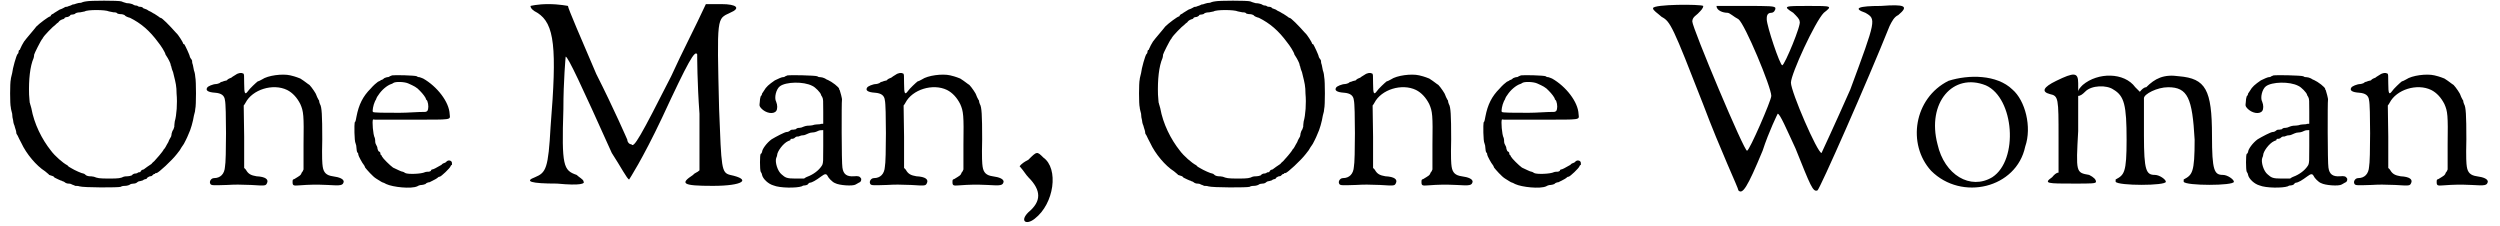 <?xml version='1.0' encoding='utf-8'?>
<svg xmlns="http://www.w3.org/2000/svg" xmlns:xlink="http://www.w3.org/1999/xlink" width="543px" height="49px" viewBox="0 0 5435 494" version="1.1">
<defs>
<path id="gl1821" d="M 169 3 C 168 3 162 4 158 6 C 154 6 150 7 147 8 C 145 9 141 10 139 10 C 136 12 132 13 129 14 C 128 15 126 15 124 15 C 123 15 118 19 111 21 C 105 25 99 28 97 30 C 96 30 93 32 92 33 C 92 34 91 36 90 36 C 87 36 67 51 60 58 C 54 66 38 84 33 91 C 28 99 28 100 26 104 C 25 106 24 108 24 109 C 22 109 21 111 21 114 C 21 115 20 118 19 118 C 16 121 8 150 7 160 C 6 165 4 171 4 174 C 2 181 2 229 4 235 C 4 238 6 245 7 249 C 7 254 8 260 9 263 C 9 265 10 271 12 275 C 13 278 14 283 15 285 C 16 288 16 290 16 291 C 16 293 18 295 19 297 C 20 300 24 307 27 313 C 38 337 60 363 79 375 C 82 378 87 381 88 383 C 91 384 94 385 97 386 C 98 387 100 389 100 389 C 102 390 114 396 116 396 C 116 397 120 397 122 399 C 124 401 128 402 129 402 C 130 402 134 402 136 403 C 139 405 142 405 145 407 C 147 407 152 407 154 408 C 163 411 241 411 245 409 C 246 408 249 407 254 407 C 259 407 264 405 265 404 C 266 403 270 402 273 402 C 276 402 279 401 281 399 C 282 398 284 397 285 397 C 287 397 289 396 293 395 C 295 393 299 392 300 392 C 301 392 302 391 303 389 C 306 387 308 386 309 386 C 309 386 312 386 313 385 C 315 383 317 381 318 381 C 319 381 320 381 320 380 C 320 379 321 379 323 379 C 327 379 357 351 367 338 C 371 333 374 329 374 329 C 375 327 380 319 383 315 C 384 313 390 302 393 294 C 398 284 403 266 405 253 C 407 247 408 241 408 238 C 410 232 410 177 408 169 C 408 166 407 159 405 154 C 404 150 403 142 402 140 C 401 138 401 134 401 133 C 401 132 399 129 398 128 C 397 127 396 124 396 124 C 396 121 386 100 384 97 C 383 97 381 96 381 94 C 381 93 371 76 366 72 C 351 55 335 39 332 39 C 331 39 330 39 330 38 C 329 37 321 32 318 30 C 317 30 313 27 311 26 C 308 25 303 22 302 21 C 300 20 296 19 294 18 C 293 16 290 15 289 15 C 288 15 285 15 283 14 C 281 12 278 12 277 12 C 275 12 272 10 270 9 C 267 8 263 7 258 7 C 254 6 248 4 246 3 C 240 1 177 1 169 3 M 219 25 C 222 26 226 26 229 27 C 232 27 236 27 238 30 C 241 31 245 31 246 31 C 248 31 251 32 253 33 C 255 36 261 38 265 39 C 289 51 308 67 327 93 C 332 99 342 114 343 120 C 344 121 345 123 345 123 C 348 127 354 139 354 141 C 354 142 354 144 355 144 C 355 145 356 148 357 152 C 359 156 360 160 361 165 C 365 181 367 189 367 205 C 369 226 367 253 363 266 C 362 272 362 277 362 278 C 361 279 361 283 359 285 C 357 288 357 291 356 293 C 356 294 356 296 355 299 C 354 301 350 307 349 311 C 344 319 342 325 339 327 C 337 332 321 350 318 353 C 317 354 314 356 312 359 C 306 363 297 369 295 371 C 294 371 291 372 290 373 C 289 375 287 377 287 377 C 285 377 283 377 281 379 C 279 380 277 380 276 380 C 275 380 271 381 269 384 C 266 385 263 386 260 386 C 259 386 254 386 251 387 C 245 390 241 391 220 391 C 196 391 194 390 186 387 C 182 386 178 386 176 386 C 174 386 171 385 169 384 C 166 381 164 380 163 380 C 160 380 144 373 136 368 C 134 367 130 365 128 362 C 118 357 100 341 92 330 C 72 305 55 271 49 237 C 48 232 46 228 46 226 C 45 226 45 217 44 207 C 43 175 46 145 54 127 C 55 124 55 121 55 120 C 55 118 70 88 73 85 C 74 85 74 82 75 82 C 76 79 96 58 102 54 C 104 52 106 50 108 49 C 110 46 112 44 118 42 C 120 42 122 40 122 39 C 123 38 127 37 129 37 C 132 36 134 34 134 34 C 134 33 135 32 138 32 C 140 32 144 31 145 30 C 146 28 152 27 156 27 C 160 26 165 25 166 25 C 171 21 211 21 219 25 z" fill="black"/><!-- width=417 height=417 -->
<path id="gl1822" d="M 69 6 C 66 8 62 10 60 12 C 57 13 52 15 50 18 C 45 19 42 20 40 21 C 40 21 37 21 34 24 C 32 25 28 26 27 26 C 20 26 8 31 7 34 C 3 40 9 44 24 45 C 38 46 45 51 46 62 C 49 72 49 195 46 207 C 45 223 36 232 22 232 C 15 232 10 241 15 246 C 18 248 20 248 51 247 C 69 246 78 246 103 247 C 135 249 135 249 138 243 C 142 235 135 229 115 228 C 103 226 97 223 92 214 C 91 213 90 211 88 210 C 88 187 88 164 88 141 C 88 118 87 96 87 73 C 88 72 90 69 91 67 C 106 38 151 24 182 39 C 194 45 204 56 211 70 C 218 86 219 94 218 159 C 218 177 218 195 218 213 C 217 216 216 218 214 220 C 212 226 211 226 198 234 C 194 235 194 236 194 241 C 194 248 196 249 207 248 C 234 246 246 246 270 247 C 301 249 304 248 306 240 C 306 234 297 230 282 228 C 268 226 262 220 260 207 C 259 200 258 189 259 147 C 259 94 258 76 254 70 C 253 68 252 64 252 62 C 250 60 249 56 248 55 C 247 52 246 51 246 50 C 246 48 236 33 231 28 C 226 25 222 21 211 14 C 208 13 202 10 189 7 C 172 3 140 7 127 16 C 123 18 120 20 118 20 C 115 22 99 37 96 42 C 90 50 88 48 88 25 C 88 7 88 4 86 3 C 82 1 76 1 69 6 z" fill="black"/><!-- width=313 height=260 -->
<path id="gl1823" d="M 86 2 C 86 2 84 3 81 4 C 79 6 76 6 75 6 C 74 6 72 7 69 8 C 67 10 64 12 63 12 C 62 12 61 12 61 13 C 60 14 57 15 55 16 C 52 18 45 24 39 31 C 22 48 13 66 8 92 C 7 98 6 104 4 105 C 3 109 3 146 6 151 C 7 153 8 158 8 162 C 8 165 9 170 10 171 C 12 172 12 175 12 176 C 12 178 21 195 24 198 C 25 199 26 201 27 204 C 30 208 44 224 51 228 C 60 234 61 234 64 236 C 67 237 70 238 73 240 C 88 247 128 251 141 245 C 144 243 148 242 151 242 C 152 242 157 241 159 240 C 160 238 165 236 168 236 C 180 230 184 228 187 225 C 188 224 189 224 190 224 C 193 224 213 205 214 201 C 214 200 216 198 217 198 C 217 198 217 196 217 194 C 217 188 208 186 204 192 C 202 193 201 194 200 194 C 200 194 196 195 194 198 C 182 205 176 208 174 208 C 172 208 171 210 171 211 C 170 212 168 213 166 213 C 165 213 160 213 158 214 C 150 218 121 219 115 216 C 112 214 110 213 109 213 C 106 213 97 208 88 204 C 81 199 66 184 64 180 C 63 177 62 176 61 176 C 61 176 60 174 60 171 C 58 169 57 168 56 168 C 56 168 55 165 54 163 C 54 159 52 156 51 154 C 50 152 49 150 49 148 C 49 147 49 142 48 139 C 44 132 42 102 44 99 C 44 99 45 98 48 99 C 49 99 85 99 129 99 C 220 99 213 100 212 87 C 211 60 184 26 154 9 C 151 8 147 6 146 6 C 145 6 142 6 140 4 C 136 2 92 1 86 2 M 122 20 C 133 25 140 28 147 36 C 153 42 160 51 160 54 C 160 55 162 56 163 58 C 166 66 166 76 163 80 C 162 81 160 82 159 82 C 140 82 121 84 102 84 C 70 84 44 84 44 82 C 42 81 45 66 48 60 C 49 57 51 55 51 54 C 51 54 52 50 56 45 C 63 34 75 24 84 21 C 85 21 87 20 88 19 C 93 15 114 16 122 20 z" fill="black"/><!-- width=225 height=254 -->
<path id="gl1824" d="M 4 4 C 4 9 9 14 19 19 C 57 43 62 96 48 268 C 43 360 38 369 14 379 C -10 388 4 393 62 393 C 115 398 124 393 120 388 C 120 384 110 379 105 374 C 76 364 72 355 76 230 C 76 168 81 115 81 115 C 86 115 115 177 182 326 C 201 355 216 384 220 384 C 220 384 249 340 292 249 C 350 124 364 100 369 110 C 369 115 369 172 374 240 C 374 283 374 321 374 364 C 369 369 364 369 360 374 C 331 393 336 398 403 398 C 470 398 489 384 441 374 C 422 369 422 360 417 230 C 412 24 412 33 441 19 C 465 9 456 0 422 0 C 408 0 398 0 388 0 C 364 52 336 105 312 158 C 244 292 230 316 225 307 C 220 307 216 302 216 297 C 216 297 187 230 148 153 C 115 76 86 9 86 4 C 86 4 67 0 43 0 C 19 0 4 4 4 4 z" fill="black"/><!-- width=475 height=403 -->
<path id="gl1825" d="M 68 2 C 68 2 66 3 63 4 C 61 6 58 6 57 6 C 55 6 46 10 40 13 C 27 22 21 27 16 36 C 14 39 12 42 12 42 C 12 43 12 45 9 48 C 8 51 7 56 7 61 C 6 69 6 69 10 74 C 20 85 37 88 43 80 C 46 76 46 67 43 60 C 38 51 43 32 51 26 C 64 16 103 15 122 25 C 129 28 140 40 141 44 C 141 46 144 49 144 50 C 146 54 146 57 146 81 C 146 90 146 98 146 108 C 144 108 141 108 139 109 C 134 109 128 110 127 110 C 124 111 120 112 117 112 C 115 112 109 112 104 114 C 100 116 96 117 94 117 C 92 117 88 117 86 120 C 82 121 79 121 78 121 C 76 121 74 122 72 124 C 69 126 67 126 66 126 C 62 126 43 136 33 142 C 22 150 12 164 12 170 C 12 171 10 174 9 174 C 7 176 7 208 9 213 C 10 214 12 218 12 220 C 14 229 26 240 37 243 C 51 249 88 249 99 245 C 102 243 104 243 106 243 C 108 243 110 242 112 241 C 114 238 116 237 117 237 C 121 237 130 232 142 223 C 150 217 153 217 156 223 C 157 226 166 236 172 238 C 181 243 211 245 217 241 C 219 240 222 238 224 237 C 228 236 230 232 229 228 C 226 223 223 222 213 223 C 198 224 190 219 188 204 C 186 194 186 58 187 56 C 188 54 183 37 182 34 C 181 34 181 33 181 32 C 181 28 165 16 156 12 C 154 12 151 9 148 8 C 146 7 142 6 140 6 C 139 6 135 6 133 4 C 128 2 73 1 68 2 M 146 157 C 146 192 146 192 144 198 C 139 207 129 216 116 222 C 111 224 108 225 104 228 C 98 228 92 228 85 228 C 66 228 63 226 55 219 C 46 212 40 192 43 183 C 44 181 45 178 45 177 C 45 169 58 151 69 146 C 72 145 74 144 74 144 C 74 142 75 141 76 141 C 78 141 80 141 82 140 C 84 138 87 136 88 136 C 91 136 93 136 94 135 C 96 134 100 133 104 133 C 108 132 111 130 114 129 C 116 128 120 127 123 127 C 126 127 130 126 134 124 C 138 122 141 122 144 122 C 144 122 145 122 146 122 C 146 134 146 145 146 157 z" fill="black"/><!-- width=237 height=259 -->
<path id="gl1822" d="M 69 6 C 66 8 62 10 60 12 C 57 13 52 15 50 18 C 45 19 42 20 40 21 C 40 21 37 21 34 24 C 32 25 28 26 27 26 C 20 26 8 31 7 34 C 3 40 9 44 24 45 C 38 46 45 51 46 62 C 49 72 49 195 46 207 C 45 223 36 232 22 232 C 15 232 10 241 15 246 C 18 248 20 248 51 247 C 69 246 78 246 103 247 C 135 249 135 249 138 243 C 142 235 135 229 115 228 C 103 226 97 223 92 214 C 91 213 90 211 88 210 C 88 187 88 164 88 141 C 88 118 87 96 87 73 C 88 72 90 69 91 67 C 106 38 151 24 182 39 C 194 45 204 56 211 70 C 218 86 219 94 218 159 C 218 177 218 195 218 213 C 217 216 216 218 214 220 C 212 226 211 226 198 234 C 194 235 194 236 194 241 C 194 248 196 249 207 248 C 234 246 246 246 270 247 C 301 249 304 248 306 240 C 306 234 297 230 282 228 C 268 226 262 220 260 207 C 259 200 258 189 259 147 C 259 94 258 76 254 70 C 253 68 252 64 252 62 C 250 60 249 56 248 55 C 247 52 246 51 246 50 C 246 48 236 33 231 28 C 226 25 222 21 211 14 C 208 13 202 10 189 7 C 172 3 140 7 127 16 C 123 18 120 20 118 20 C 115 22 99 37 96 42 C 90 50 88 48 88 25 C 88 7 88 4 86 3 C 82 1 76 1 69 6 z" fill="black"/><!-- width=313 height=260 -->
<path id="gl1826" d="M 19 19 C 9 24 4 28 0 33 C 9 43 14 52 19 57 C 48 86 48 110 19 134 C 0 153 14 163 33 148 C 76 115 86 38 52 14 C 38 0 38 0 19 19 z" fill="black"/><!-- width=81 height=163 -->
<path id="gl1821" d="M 169 3 C 168 3 162 4 158 6 C 154 6 150 7 147 8 C 145 9 141 10 139 10 C 136 12 132 13 129 14 C 128 15 126 15 124 15 C 123 15 118 19 111 21 C 105 25 99 28 97 30 C 96 30 93 32 92 33 C 92 34 91 36 90 36 C 87 36 67 51 60 58 C 54 66 38 84 33 91 C 28 99 28 100 26 104 C 25 106 24 108 24 109 C 22 109 21 111 21 114 C 21 115 20 118 19 118 C 16 121 8 150 7 160 C 6 165 4 171 4 174 C 2 181 2 229 4 235 C 4 238 6 245 7 249 C 7 254 8 260 9 263 C 9 265 10 271 12 275 C 13 278 14 283 15 285 C 16 288 16 290 16 291 C 16 293 18 295 19 297 C 20 300 24 307 27 313 C 38 337 60 363 79 375 C 82 378 87 381 88 383 C 91 384 94 385 97 386 C 98 387 100 389 100 389 C 102 390 114 396 116 396 C 116 397 120 397 122 399 C 124 401 128 402 129 402 C 130 402 134 402 136 403 C 139 405 142 405 145 407 C 147 407 152 407 154 408 C 163 411 241 411 245 409 C 246 408 249 407 254 407 C 259 407 264 405 265 404 C 266 403 270 402 273 402 C 276 402 279 401 281 399 C 282 398 284 397 285 397 C 287 397 289 396 293 395 C 295 393 299 392 300 392 C 301 392 302 391 303 389 C 306 387 308 386 309 386 C 309 386 312 386 313 385 C 315 383 317 381 318 381 C 319 381 320 381 320 380 C 320 379 321 379 323 379 C 327 379 357 351 367 338 C 371 333 374 329 374 329 C 375 327 380 319 383 315 C 384 313 390 302 393 294 C 398 284 403 266 405 253 C 407 247 408 241 408 238 C 410 232 410 177 408 169 C 408 166 407 159 405 154 C 404 150 403 142 402 140 C 401 138 401 134 401 133 C 401 132 399 129 398 128 C 397 127 396 124 396 124 C 396 121 386 100 384 97 C 383 97 381 96 381 94 C 381 93 371 76 366 72 C 351 55 335 39 332 39 C 331 39 330 39 330 38 C 329 37 321 32 318 30 C 317 30 313 27 311 26 C 308 25 303 22 302 21 C 300 20 296 19 294 18 C 293 16 290 15 289 15 C 288 15 285 15 283 14 C 281 12 278 12 277 12 C 275 12 272 10 270 9 C 267 8 263 7 258 7 C 254 6 248 4 246 3 C 240 1 177 1 169 3 M 219 25 C 222 26 226 26 229 27 C 232 27 236 27 238 30 C 241 31 245 31 246 31 C 248 31 251 32 253 33 C 255 36 261 38 265 39 C 289 51 308 67 327 93 C 332 99 342 114 343 120 C 344 121 345 123 345 123 C 348 127 354 139 354 141 C 354 142 354 144 355 144 C 355 145 356 148 357 152 C 359 156 360 160 361 165 C 365 181 367 189 367 205 C 369 226 367 253 363 266 C 362 272 362 277 362 278 C 361 279 361 283 359 285 C 357 288 357 291 356 293 C 356 294 356 296 355 299 C 354 301 350 307 349 311 C 344 319 342 325 339 327 C 337 332 321 350 318 353 C 317 354 314 356 312 359 C 306 363 297 369 295 371 C 294 371 291 372 290 373 C 289 375 287 377 287 377 C 285 377 283 377 281 379 C 279 380 277 380 276 380 C 275 380 271 381 269 384 C 266 385 263 386 260 386 C 259 386 254 386 251 387 C 245 390 241 391 220 391 C 196 391 194 390 186 387 C 182 386 178 386 176 386 C 174 386 171 385 169 384 C 166 381 164 380 163 380 C 160 380 144 373 136 368 C 134 367 130 365 128 362 C 118 357 100 341 92 330 C 72 305 55 271 49 237 C 48 232 46 228 46 226 C 45 226 45 217 44 207 C 43 175 46 145 54 127 C 55 124 55 121 55 120 C 55 118 70 88 73 85 C 74 85 74 82 75 82 C 76 79 96 58 102 54 C 104 52 106 50 108 49 C 110 46 112 44 118 42 C 120 42 122 40 122 39 C 123 38 127 37 129 37 C 132 36 134 34 134 34 C 134 33 135 32 138 32 C 140 32 144 31 145 30 C 146 28 152 27 156 27 C 160 26 165 25 166 25 C 171 21 211 21 219 25 z" fill="black"/><!-- width=417 height=417 -->
<path id="gl1822" d="M 69 6 C 66 8 62 10 60 12 C 57 13 52 15 50 18 C 45 19 42 20 40 21 C 40 21 37 21 34 24 C 32 25 28 26 27 26 C 20 26 8 31 7 34 C 3 40 9 44 24 45 C 38 46 45 51 46 62 C 49 72 49 195 46 207 C 45 223 36 232 22 232 C 15 232 10 241 15 246 C 18 248 20 248 51 247 C 69 246 78 246 103 247 C 135 249 135 249 138 243 C 142 235 135 229 115 228 C 103 226 97 223 92 214 C 91 213 90 211 88 210 C 88 187 88 164 88 141 C 88 118 87 96 87 73 C 88 72 90 69 91 67 C 106 38 151 24 182 39 C 194 45 204 56 211 70 C 218 86 219 94 218 159 C 218 177 218 195 218 213 C 217 216 216 218 214 220 C 212 226 211 226 198 234 C 194 235 194 236 194 241 C 194 248 196 249 207 248 C 234 246 246 246 270 247 C 301 249 304 248 306 240 C 306 234 297 230 282 228 C 268 226 262 220 260 207 C 259 200 258 189 259 147 C 259 94 258 76 254 70 C 253 68 252 64 252 62 C 250 60 249 56 248 55 C 247 52 246 51 246 50 C 246 48 236 33 231 28 C 226 25 222 21 211 14 C 208 13 202 10 189 7 C 172 3 140 7 127 16 C 123 18 120 20 118 20 C 115 22 99 37 96 42 C 90 50 88 48 88 25 C 88 7 88 4 86 3 C 82 1 76 1 69 6 z" fill="black"/><!-- width=313 height=260 -->
<path id="gl1823" d="M 86 2 C 86 2 84 3 81 4 C 79 6 76 6 75 6 C 74 6 72 7 69 8 C 67 10 64 12 63 12 C 62 12 61 12 61 13 C 60 14 57 15 55 16 C 52 18 45 24 39 31 C 22 48 13 66 8 92 C 7 98 6 104 4 105 C 3 109 3 146 6 151 C 7 153 8 158 8 162 C 8 165 9 170 10 171 C 12 172 12 175 12 176 C 12 178 21 195 24 198 C 25 199 26 201 27 204 C 30 208 44 224 51 228 C 60 234 61 234 64 236 C 67 237 70 238 73 240 C 88 247 128 251 141 245 C 144 243 148 242 151 242 C 152 242 157 241 159 240 C 160 238 165 236 168 236 C 180 230 184 228 187 225 C 188 224 189 224 190 224 C 193 224 213 205 214 201 C 214 200 216 198 217 198 C 217 198 217 196 217 194 C 217 188 208 186 204 192 C 202 193 201 194 200 194 C 200 194 196 195 194 198 C 182 205 176 208 174 208 C 172 208 171 210 171 211 C 170 212 168 213 166 213 C 165 213 160 213 158 214 C 150 218 121 219 115 216 C 112 214 110 213 109 213 C 106 213 97 208 88 204 C 81 199 66 184 64 180 C 63 177 62 176 61 176 C 61 176 60 174 60 171 C 58 169 57 168 56 168 C 56 168 55 165 54 163 C 54 159 52 156 51 154 C 50 152 49 150 49 148 C 49 147 49 142 48 139 C 44 132 42 102 44 99 C 44 99 45 98 48 99 C 49 99 85 99 129 99 C 220 99 213 100 212 87 C 211 60 184 26 154 9 C 151 8 147 6 146 6 C 145 6 142 6 140 4 C 136 2 92 1 86 2 M 122 20 C 133 25 140 28 147 36 C 153 42 160 51 160 54 C 160 55 162 56 163 58 C 166 66 166 76 163 80 C 162 81 160 82 159 82 C 140 82 121 84 102 84 C 70 84 44 84 44 82 C 42 81 45 66 48 60 C 49 57 51 55 51 54 C 51 54 52 50 56 45 C 63 34 75 24 84 21 C 85 21 87 20 88 19 C 93 15 114 16 122 20 z" fill="black"/><!-- width=225 height=254 -->
<path id="gl1827" d="M 0 9 C 0 14 9 19 19 28 C 38 38 43 48 110 220 C 148 321 187 403 187 408 C 196 417 206 403 240 321 C 254 278 273 240 273 240 C 278 240 292 273 312 316 C 345 398 350 412 360 408 C 364 408 470 168 518 48 C 523 38 528 28 537 24 C 561 4 552 0 499 4 C 451 4 436 9 465 19 C 489 33 489 33 432 187 C 398 264 369 326 369 326 C 360 326 302 192 302 172 C 302 153 355 38 374 19 C 393 4 393 4 340 4 C 288 4 283 4 307 19 C 316 28 321 33 321 38 C 326 43 288 134 283 134 C 278 134 249 48 249 33 C 249 28 249 19 259 19 C 264 19 268 14 268 9 C 268 4 254 4 201 4 C 168 4 139 4 139 4 C 139 14 153 19 163 19 C 168 19 177 28 187 33 C 201 43 259 182 259 201 C 259 211 211 321 206 321 C 201 326 86 52 86 38 C 86 28 96 24 100 19 C 105 14 110 9 110 4 C 105 0 0 0 0 9 z" fill="black"/><!-- width=556 height=417 -->
<path id="gl1828" d="M 76 14 C 0 52 -15 153 38 211 C 105 278 225 249 244 158 C 259 115 244 57 216 33 C 182 0 120 0 76 14 M 158 24 C 220 52 230 187 172 225 C 124 254 67 220 52 153 C 28 62 86 -5 158 24 z" fill="black"/><!-- width=259 height=254 -->
<path id="gl2048" d="M 33 19 C 4 33 0 43 19 48 C 38 52 38 57 38 144 C 38 172 38 196 38 220 C 33 220 28 225 24 230 C 4 244 14 244 72 244 C 110 244 120 244 120 240 C 120 235 115 230 105 225 C 76 220 76 220 81 129 C 81 100 81 76 81 52 C 86 52 91 48 96 43 C 110 28 144 28 158 38 C 182 52 187 72 187 148 C 187 220 182 225 163 235 C 163 235 163 240 163 240 C 168 249 273 249 273 240 C 273 235 259 225 249 225 C 230 225 225 216 225 139 C 225 100 225 62 225 57 C 225 48 254 33 278 33 C 321 33 331 57 336 148 C 336 220 331 225 312 235 C 312 235 312 240 312 240 C 316 249 422 249 422 240 C 422 235 408 225 398 225 C 379 225 374 216 374 139 C 374 38 360 14 302 9 C 268 4 249 14 230 33 C 225 33 220 38 216 43 C 216 43 211 38 206 33 C 182 0 124 0 91 28 C 86 33 81 38 81 43 C 81 33 81 28 81 24 C 81 0 72 0 33 19 z" fill="black"/><!-- width=427 height=259 -->
<path id="gl1825" d="M 68 2 C 68 2 66 3 63 4 C 61 6 58 6 57 6 C 55 6 46 10 40 13 C 27 22 21 27 16 36 C 14 39 12 42 12 42 C 12 43 12 45 9 48 C 8 51 7 56 7 61 C 6 69 6 69 10 74 C 20 85 37 88 43 80 C 46 76 46 67 43 60 C 38 51 43 32 51 26 C 64 16 103 15 122 25 C 129 28 140 40 141 44 C 141 46 144 49 144 50 C 146 54 146 57 146 81 C 146 90 146 98 146 108 C 144 108 141 108 139 109 C 134 109 128 110 127 110 C 124 111 120 112 117 112 C 115 112 109 112 104 114 C 100 116 96 117 94 117 C 92 117 88 117 86 120 C 82 121 79 121 78 121 C 76 121 74 122 72 124 C 69 126 67 126 66 126 C 62 126 43 136 33 142 C 22 150 12 164 12 170 C 12 171 10 174 9 174 C 7 176 7 208 9 213 C 10 214 12 218 12 220 C 14 229 26 240 37 243 C 51 249 88 249 99 245 C 102 243 104 243 106 243 C 108 243 110 242 112 241 C 114 238 116 237 117 237 C 121 237 130 232 142 223 C 150 217 153 217 156 223 C 157 226 166 236 172 238 C 181 243 211 245 217 241 C 219 240 222 238 224 237 C 228 236 230 232 229 228 C 226 223 223 222 213 223 C 198 224 190 219 188 204 C 186 194 186 58 187 56 C 188 54 183 37 182 34 C 181 34 181 33 181 32 C 181 28 165 16 156 12 C 154 12 151 9 148 8 C 146 7 142 6 140 6 C 139 6 135 6 133 4 C 128 2 73 1 68 2 M 146 157 C 146 192 146 192 144 198 C 139 207 129 216 116 222 C 111 224 108 225 104 228 C 98 228 92 228 85 228 C 66 228 63 226 55 219 C 46 212 40 192 43 183 C 44 181 45 178 45 177 C 45 169 58 151 69 146 C 72 145 74 144 74 144 C 74 142 75 141 76 141 C 78 141 80 141 82 140 C 84 138 87 136 88 136 C 91 136 93 136 94 135 C 96 134 100 133 104 133 C 108 132 111 130 114 129 C 116 128 120 127 123 127 C 126 127 130 126 134 124 C 138 122 141 122 144 122 C 144 122 145 122 146 122 C 146 134 146 145 146 157 z" fill="black"/><!-- width=237 height=259 -->
<path id="gl1822" d="M 69 6 C 66 8 62 10 60 12 C 57 13 52 15 50 18 C 45 19 42 20 40 21 C 40 21 37 21 34 24 C 32 25 28 26 27 26 C 20 26 8 31 7 34 C 3 40 9 44 24 45 C 38 46 45 51 46 62 C 49 72 49 195 46 207 C 45 223 36 232 22 232 C 15 232 10 241 15 246 C 18 248 20 248 51 247 C 69 246 78 246 103 247 C 135 249 135 249 138 243 C 142 235 135 229 115 228 C 103 226 97 223 92 214 C 91 213 90 211 88 210 C 88 187 88 164 88 141 C 88 118 87 96 87 73 C 88 72 90 69 91 67 C 106 38 151 24 182 39 C 194 45 204 56 211 70 C 218 86 219 94 218 159 C 218 177 218 195 218 213 C 217 216 216 218 214 220 C 212 226 211 226 198 234 C 194 235 194 236 194 241 C 194 248 196 249 207 248 C 234 246 246 246 270 247 C 301 249 304 248 306 240 C 306 234 297 230 282 228 C 268 226 262 220 260 207 C 259 200 258 189 259 147 C 259 94 258 76 254 70 C 253 68 252 64 252 62 C 250 60 249 56 248 55 C 247 52 246 51 246 50 C 246 48 236 33 231 28 C 226 25 222 21 211 14 C 208 13 202 10 189 7 C 172 3 140 7 127 16 C 123 18 120 20 118 20 C 115 22 99 37 96 42 C 90 50 88 48 88 25 C 88 7 88 4 86 3 C 82 1 76 1 69 6 z" fill="black"/><!-- width=313 height=260 -->
</defs>
<use xlink:href="#gl1821" x="0" y="0"/>
<use xlink:href="#gl1822" x="427" y="158"/>
<use xlink:href="#gl1823" x="753" y="163"/>
<use xlink:href="#gl1824" x="1138" y="9"/>
<use xlink:href="#gl1825" x="1637" y="163"/>
<use xlink:href="#gl1822" x="1872" y="158"/>
<use xlink:href="#gl1826" x="2213" y="331"/>
<use xlink:href="#gl1821" x="2472" y="0"/>
<use xlink:href="#gl1822" x="2899" y="158"/>
<use xlink:href="#gl1823" x="3225" y="163"/>
<use xlink:href="#gl1827" x="3600" y="9"/>
<use xlink:href="#gl1828" x="4171" y="163"/>
<use xlink:href="#gl2048" x="4450" y="158"/>
<use xlink:href="#gl1825" x="4891" y="163"/>
<use xlink:href="#gl1822" x="5122" y="158"/>
</svg>
